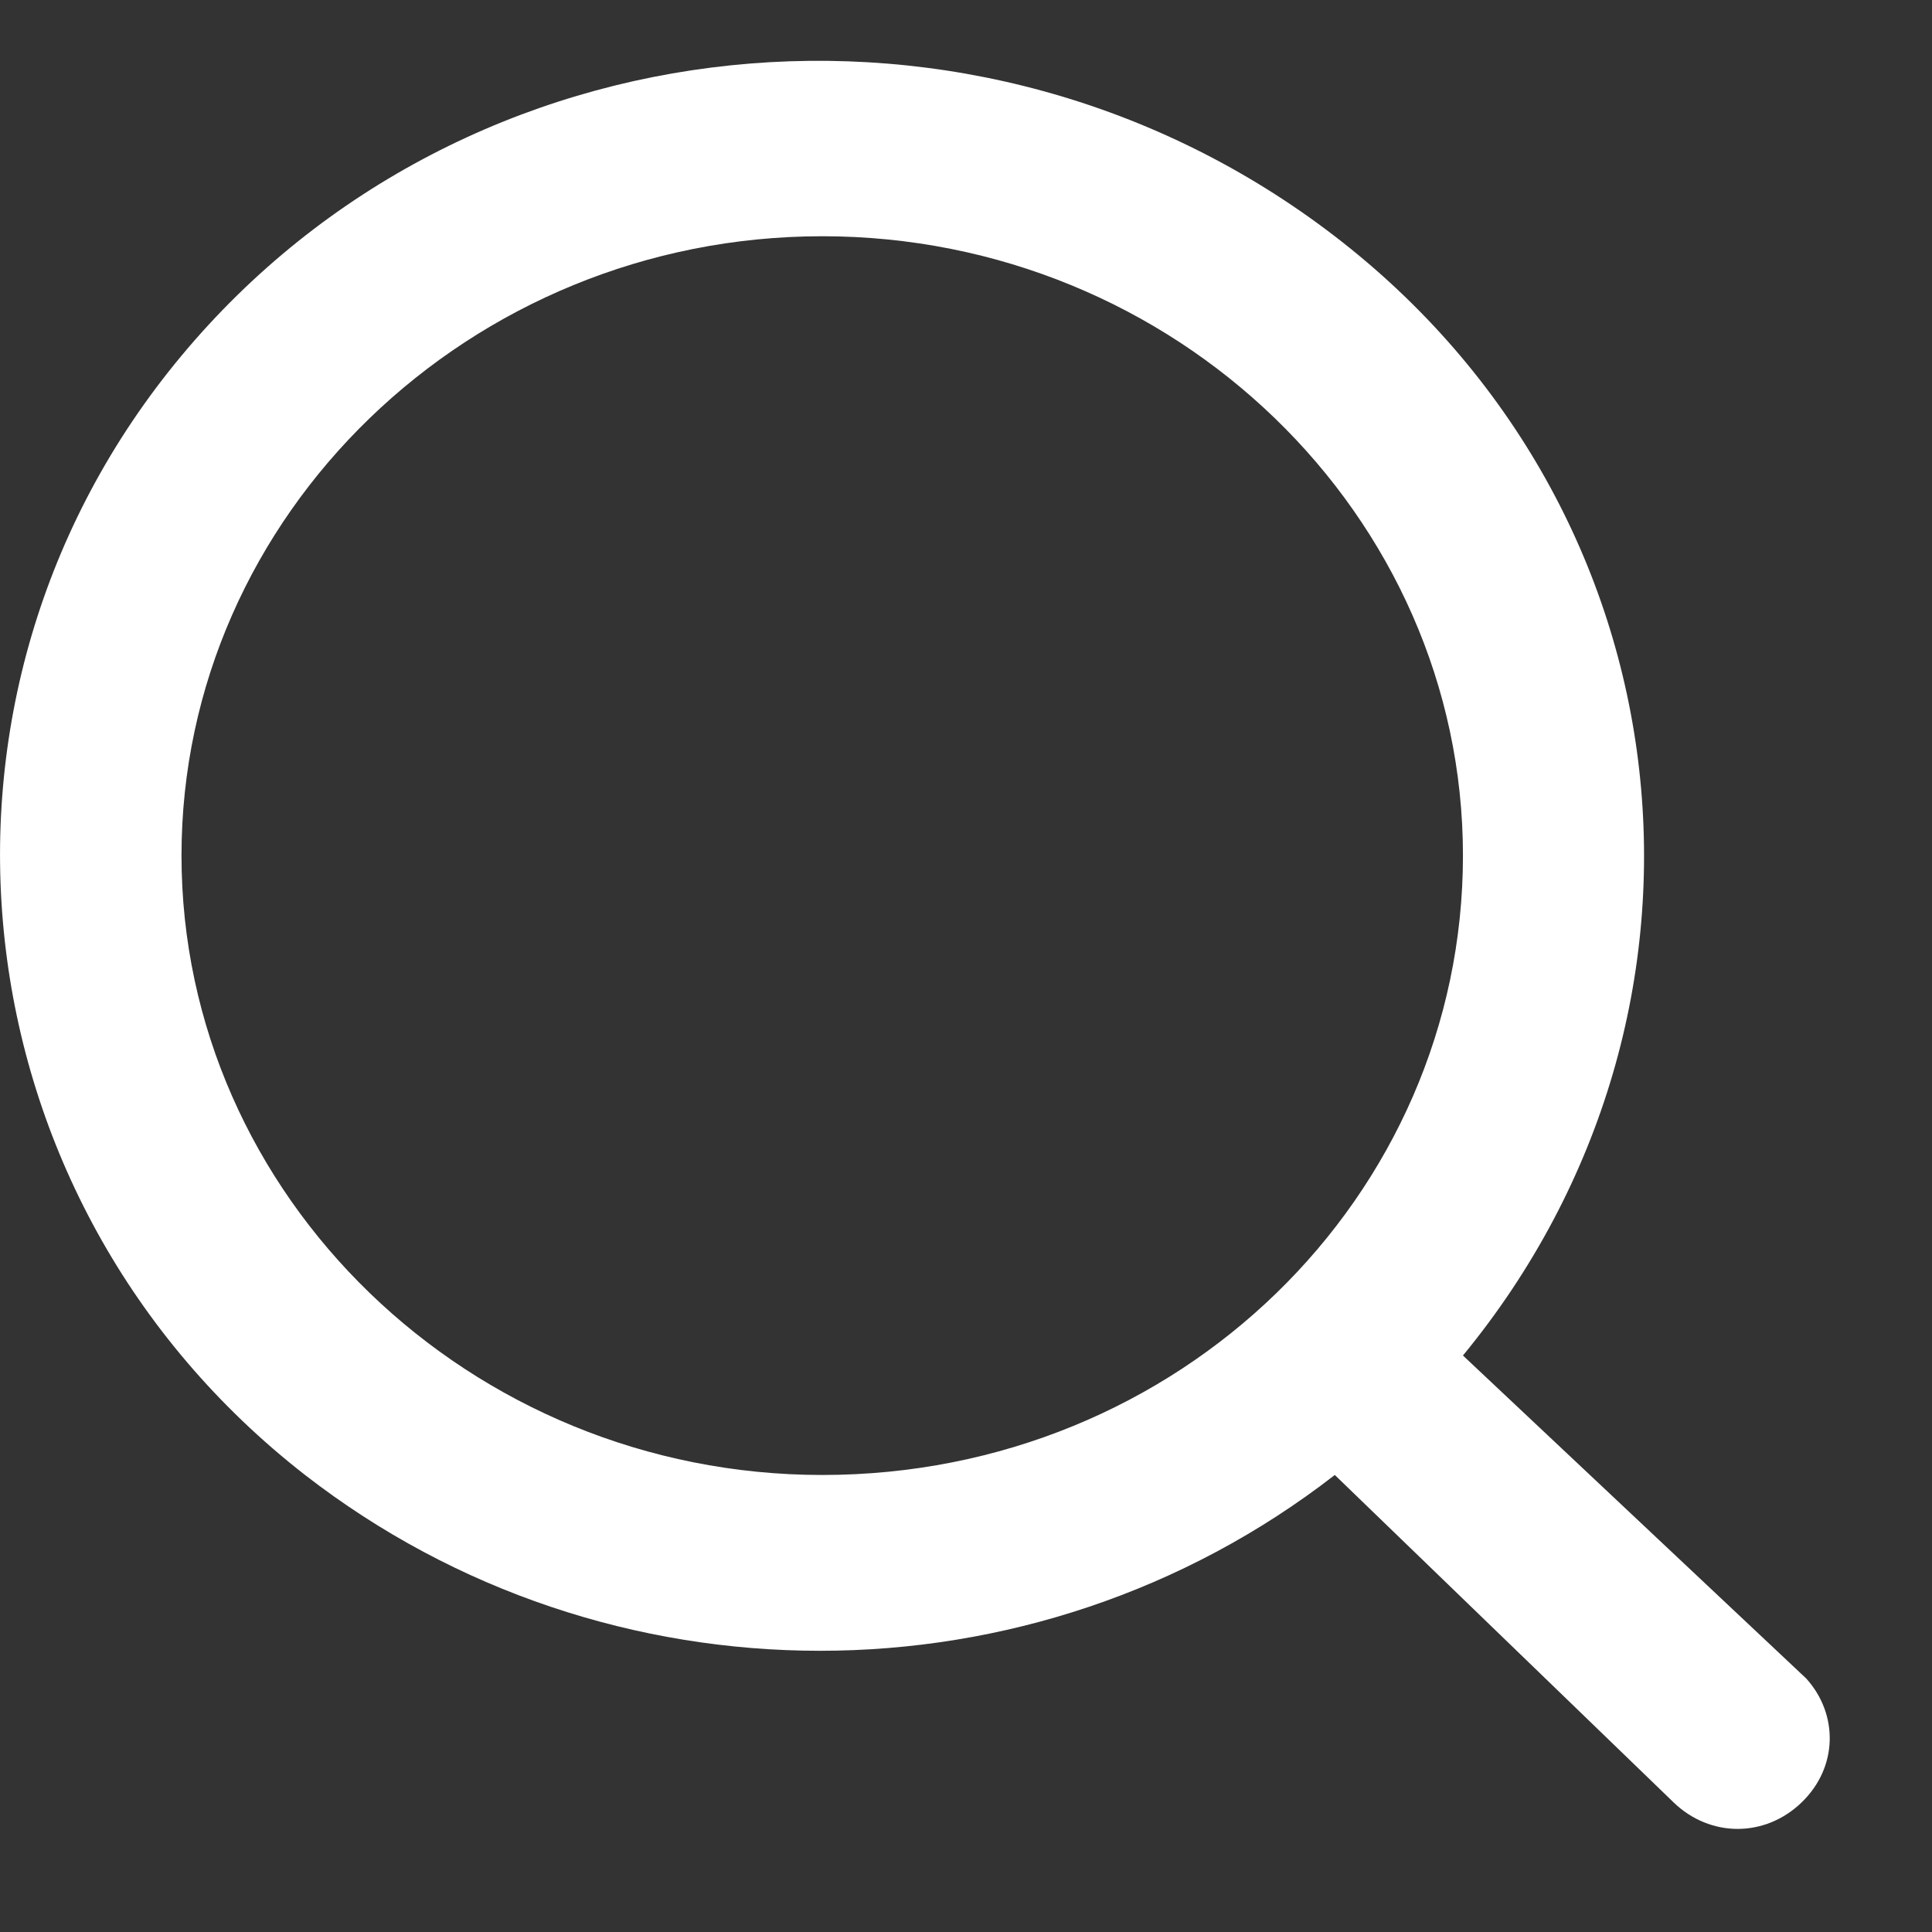 <svg width="18" height="18" viewBox="0 0 18 18" fill="none" xmlns="http://www.w3.org/2000/svg">
<rect x="0" y="0" width="18" height="18" fill="#333333" stroke="none"/>
<path d="M16.828 15.638L13.63 12.629C16.274 9.414 15.762 4.756 12.436 2.201C9.11 -0.355 4.334 0.14 1.691 3.314C-0.953 6.487 -0.441 11.186 2.842 13.742C5.656 15.926 9.622 15.926 12.436 13.742L15.592 16.792C15.933 17.122 16.445 17.122 16.786 16.792C17.127 16.462 17.127 15.968 16.828 15.638ZM7.661 13.742C4.377 13.742 1.691 11.145 1.691 7.971C1.691 4.797 4.377 2.201 7.661 2.201C10.944 2.201 13.63 4.797 13.63 7.971C13.63 11.145 10.987 13.742 7.661 13.742Z" fill="white"/>
</svg>
